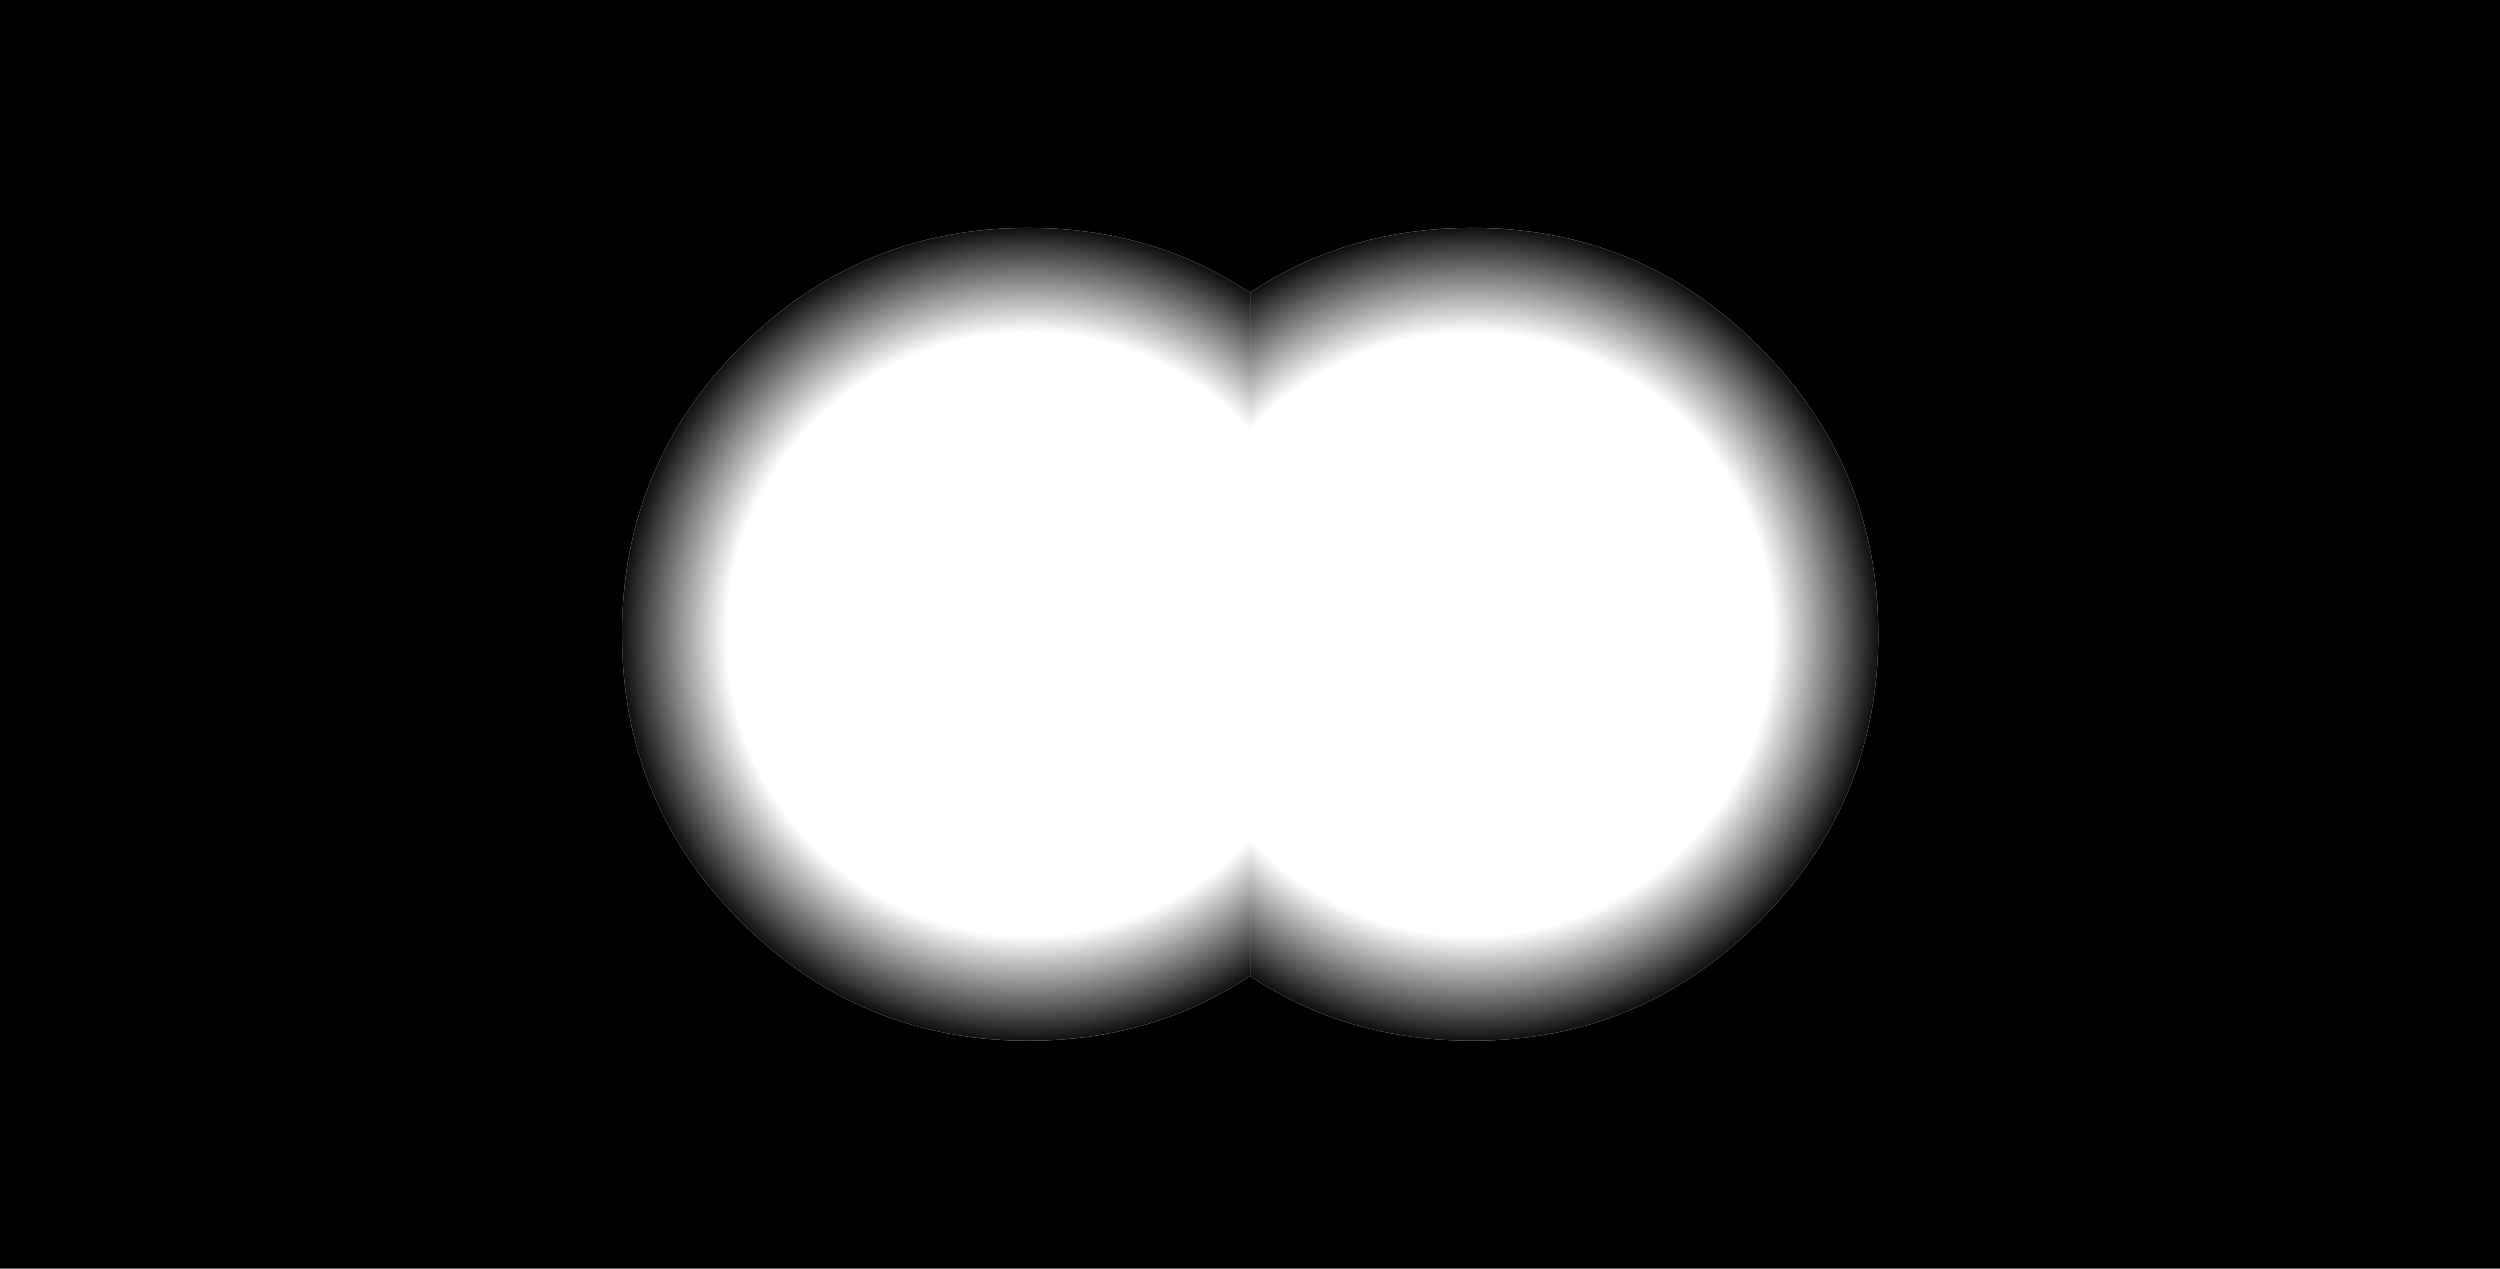 <?xml version="1.0" encoding="UTF-8" standalone="no"?>
<svg xmlns:xlink="http://www.w3.org/1999/xlink" height="206.0px" width="405.95px" xmlns="http://www.w3.org/2000/svg">
  <g transform="matrix(1.0, 0.0, 0.0, 1.0, 3.0, -45.0)">
    <path d="M200.0 203.45 L200.0 203.5 Q215.8 214.0 236.0 214.0 263.35 214.0 282.65 194.65 302.0 175.35 302.0 148.0 302.0 120.65 282.65 101.3 263.35 82.0 236.0 82.0 215.8 82.0 200.0 92.5 L200.0 92.55 Q184.2 82.0 164.0 82.0 136.65 82.0 117.3 101.3 98.0 120.65 98.0 148.0 98.0 175.35 117.3 194.65 136.65 214.0 164.0 214.0 184.2 214.0 200.0 203.45 M402.95 251.0 L-3.0 251.0 -3.0 45.0 402.95 45.0 402.95 251.0" fill="#000000" fill-rule="evenodd" stroke="none"/>
    <path d="M200.0 92.55 L200.0 92.5 Q215.8 82.0 236.0 82.0 263.35 82.0 282.65 101.3 302.0 120.65 302.0 148.0 302.0 175.35 282.65 194.65 263.35 214.0 236.0 214.0 215.8 214.0 200.0 203.5 L200.0 203.45 200.0 92.55" fill="url(#gradient0)" fill-rule="evenodd" stroke="none"/>
    <path d="M200.0 203.45 Q184.2 214.0 164.0 214.0 136.65 214.0 117.3 194.65 98.0 175.35 98.0 148.0 98.0 120.65 117.3 101.3 136.65 82.0 164.0 82.0 184.2 82.0 200.0 92.55 L200.0 203.45" fill="url(#gradient1)" fill-rule="evenodd" stroke="none"/>
  </g>
  <defs>
    <radialGradient cx="0" cy="0" gradientTransform="matrix(0.082, 0.0, 0.0, 0.082, 236.0, 148.0)" gradientUnits="userSpaceOnUse" id="gradient0" r="819.2" spreadMethod="pad">
      <stop offset="0.0" stop-color="#000000" stop-opacity="0.0"/>
      <stop offset="0.729" stop-color="#000000" stop-opacity="0.0"/>
      <stop offset="1.0" stop-color="#000000"/>
    </radialGradient>
    <radialGradient cx="0" cy="0" gradientTransform="matrix(0.082, 0.0, 0.0, 0.082, 164.0, 148.0)" gradientUnits="userSpaceOnUse" id="gradient1" r="819.2" spreadMethod="pad">
      <stop offset="0.0" stop-color="#000000" stop-opacity="0.0"/>
      <stop offset="0.729" stop-color="#000000" stop-opacity="0.0"/>
      <stop offset="1.0" stop-color="#000000"/>
    </radialGradient>
  </defs>
</svg>
